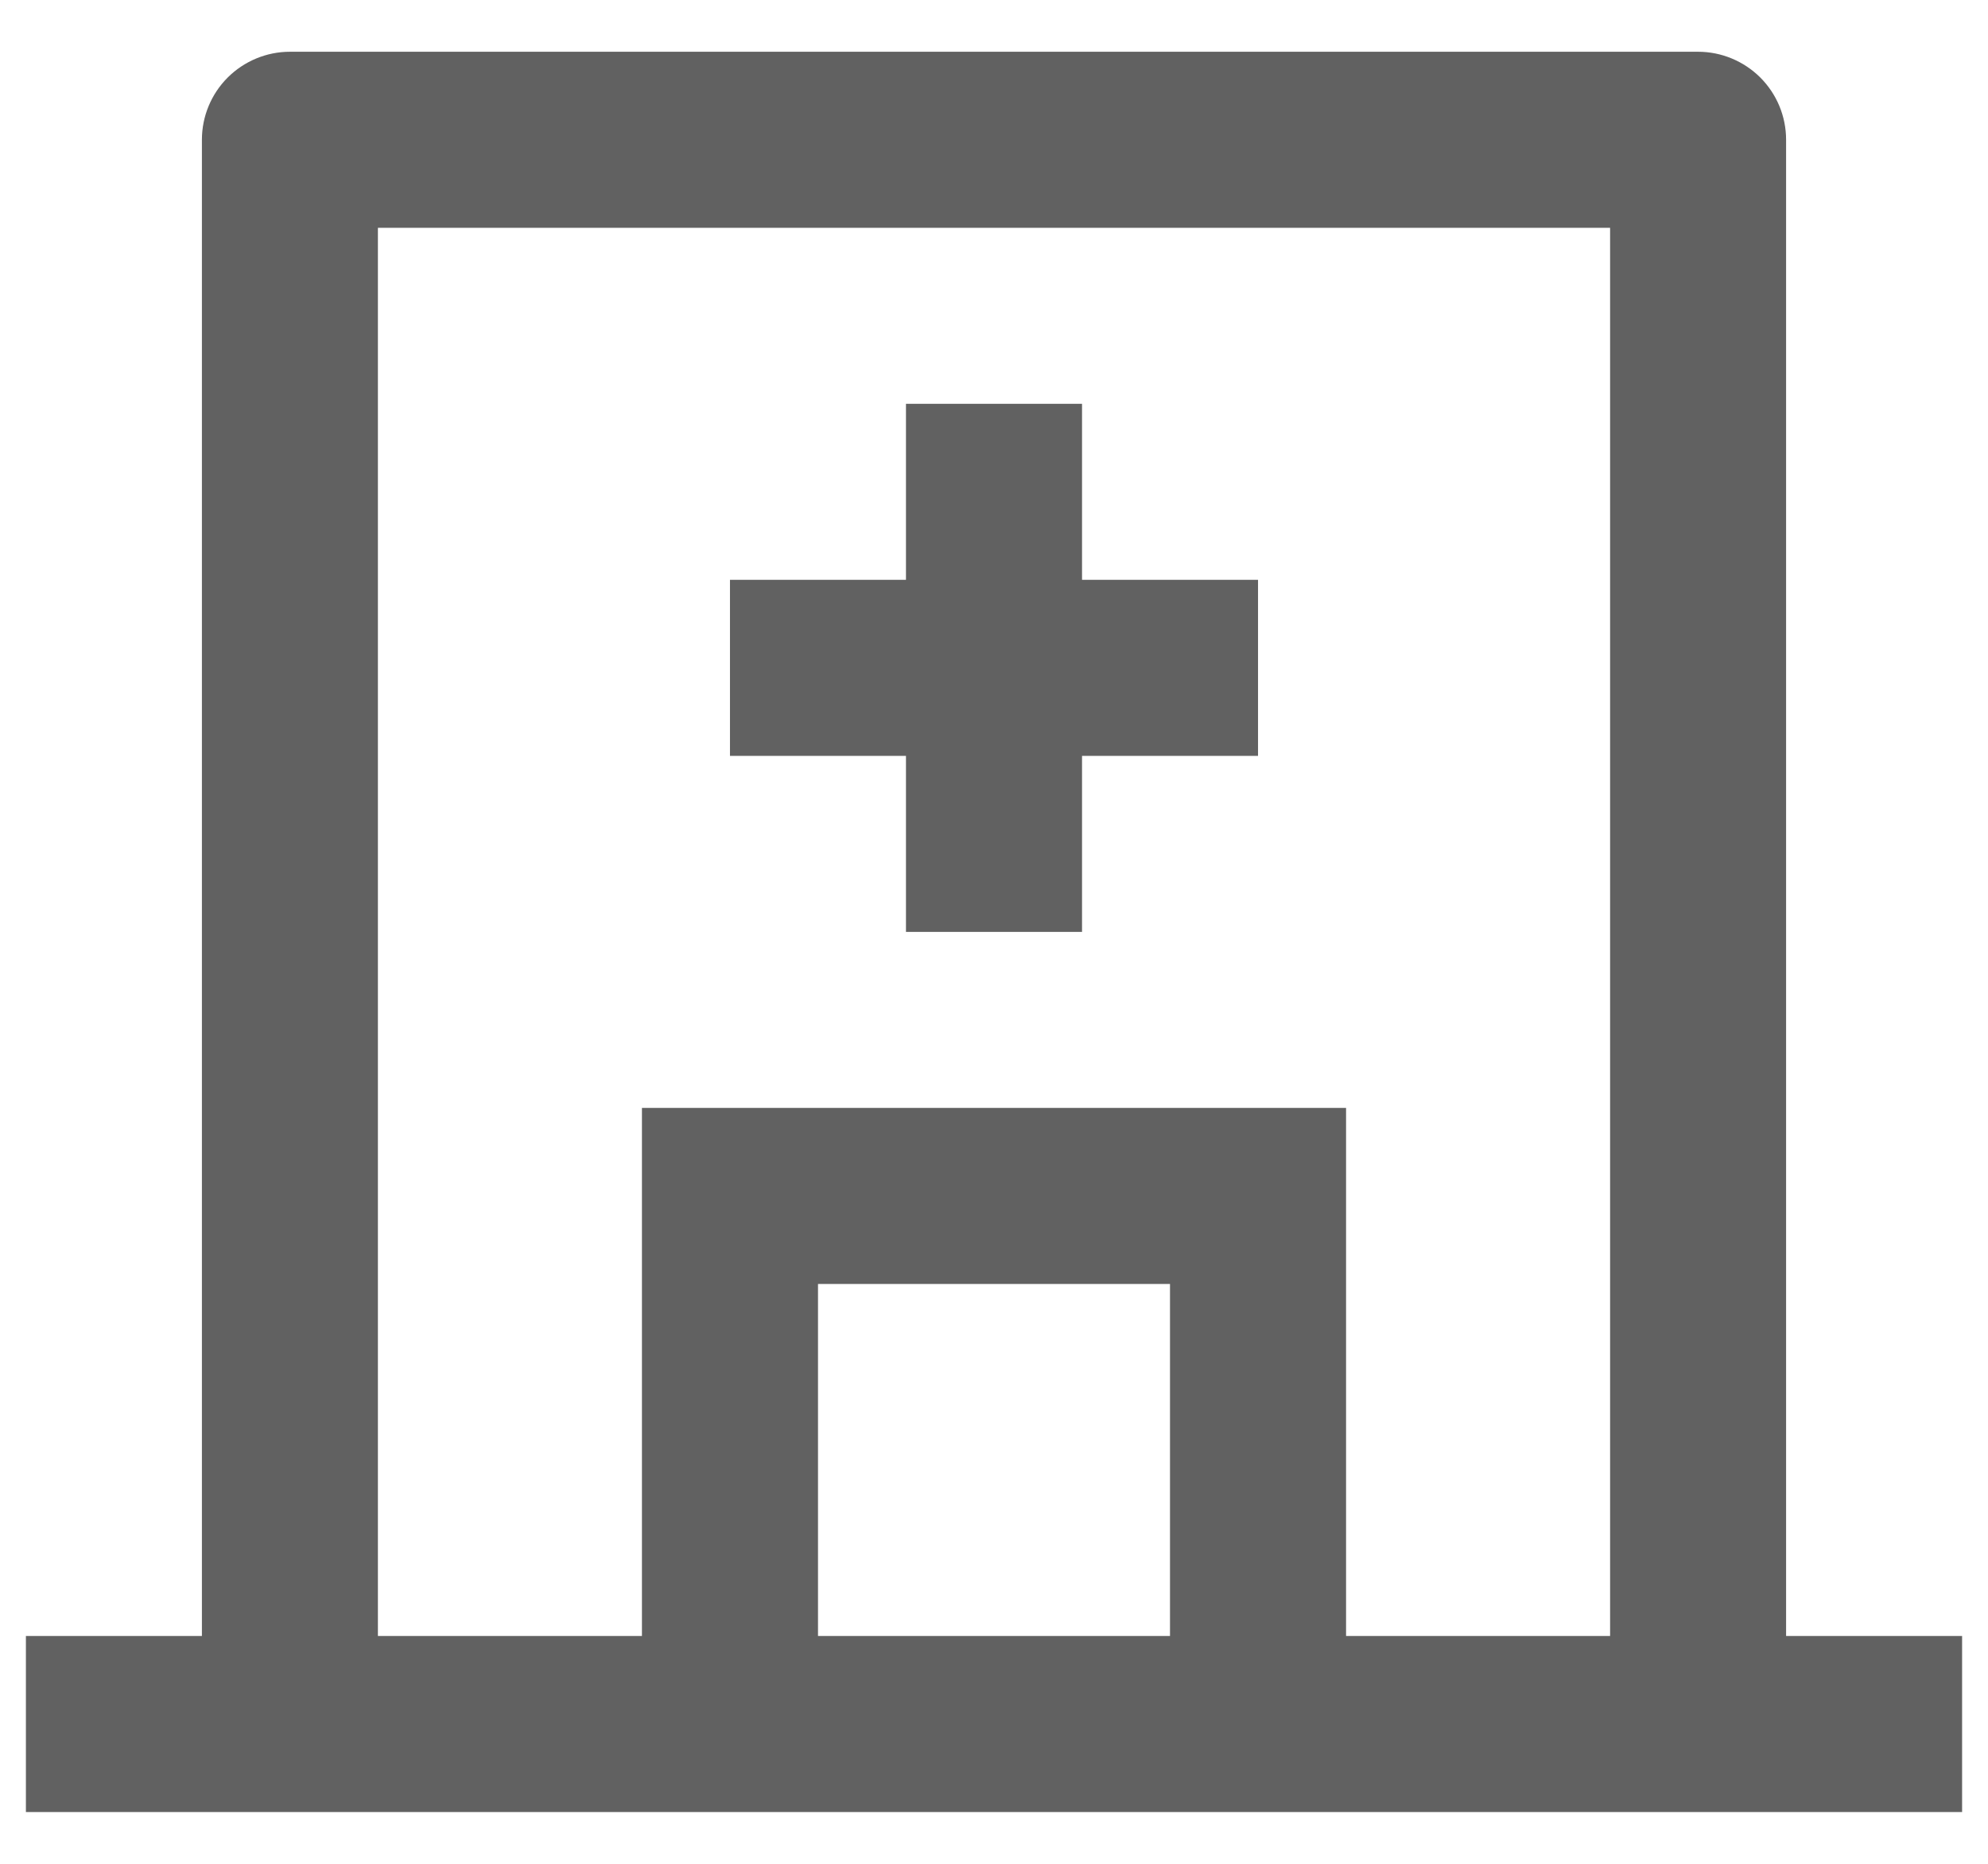 <svg width="32" height="30" viewBox="0 0 32 30" fill="none" xmlns="http://www.w3.org/2000/svg">
<path d="M10.333 26.333V17.833H21.667V26.333H25.917V3.667H6.083V26.333H10.333ZM13.167 26.333H18.833V20.667H13.167V26.333ZM28.75 26.333H31.583V29.167H0.417V26.333H3.25V2.25C3.25 1.874 3.399 1.514 3.665 1.248C3.931 0.983 4.291 0.833 4.667 0.833H27.333C27.709 0.833 28.069 0.983 28.335 1.248C28.601 1.514 28.75 1.874 28.75 2.25V26.333ZM14.583 9.333V6.5H17.417V9.333H20.25V12.167H17.417V15H14.583V12.167H11.75V9.333H14.583Z" fill="#616161"/>
</svg>

